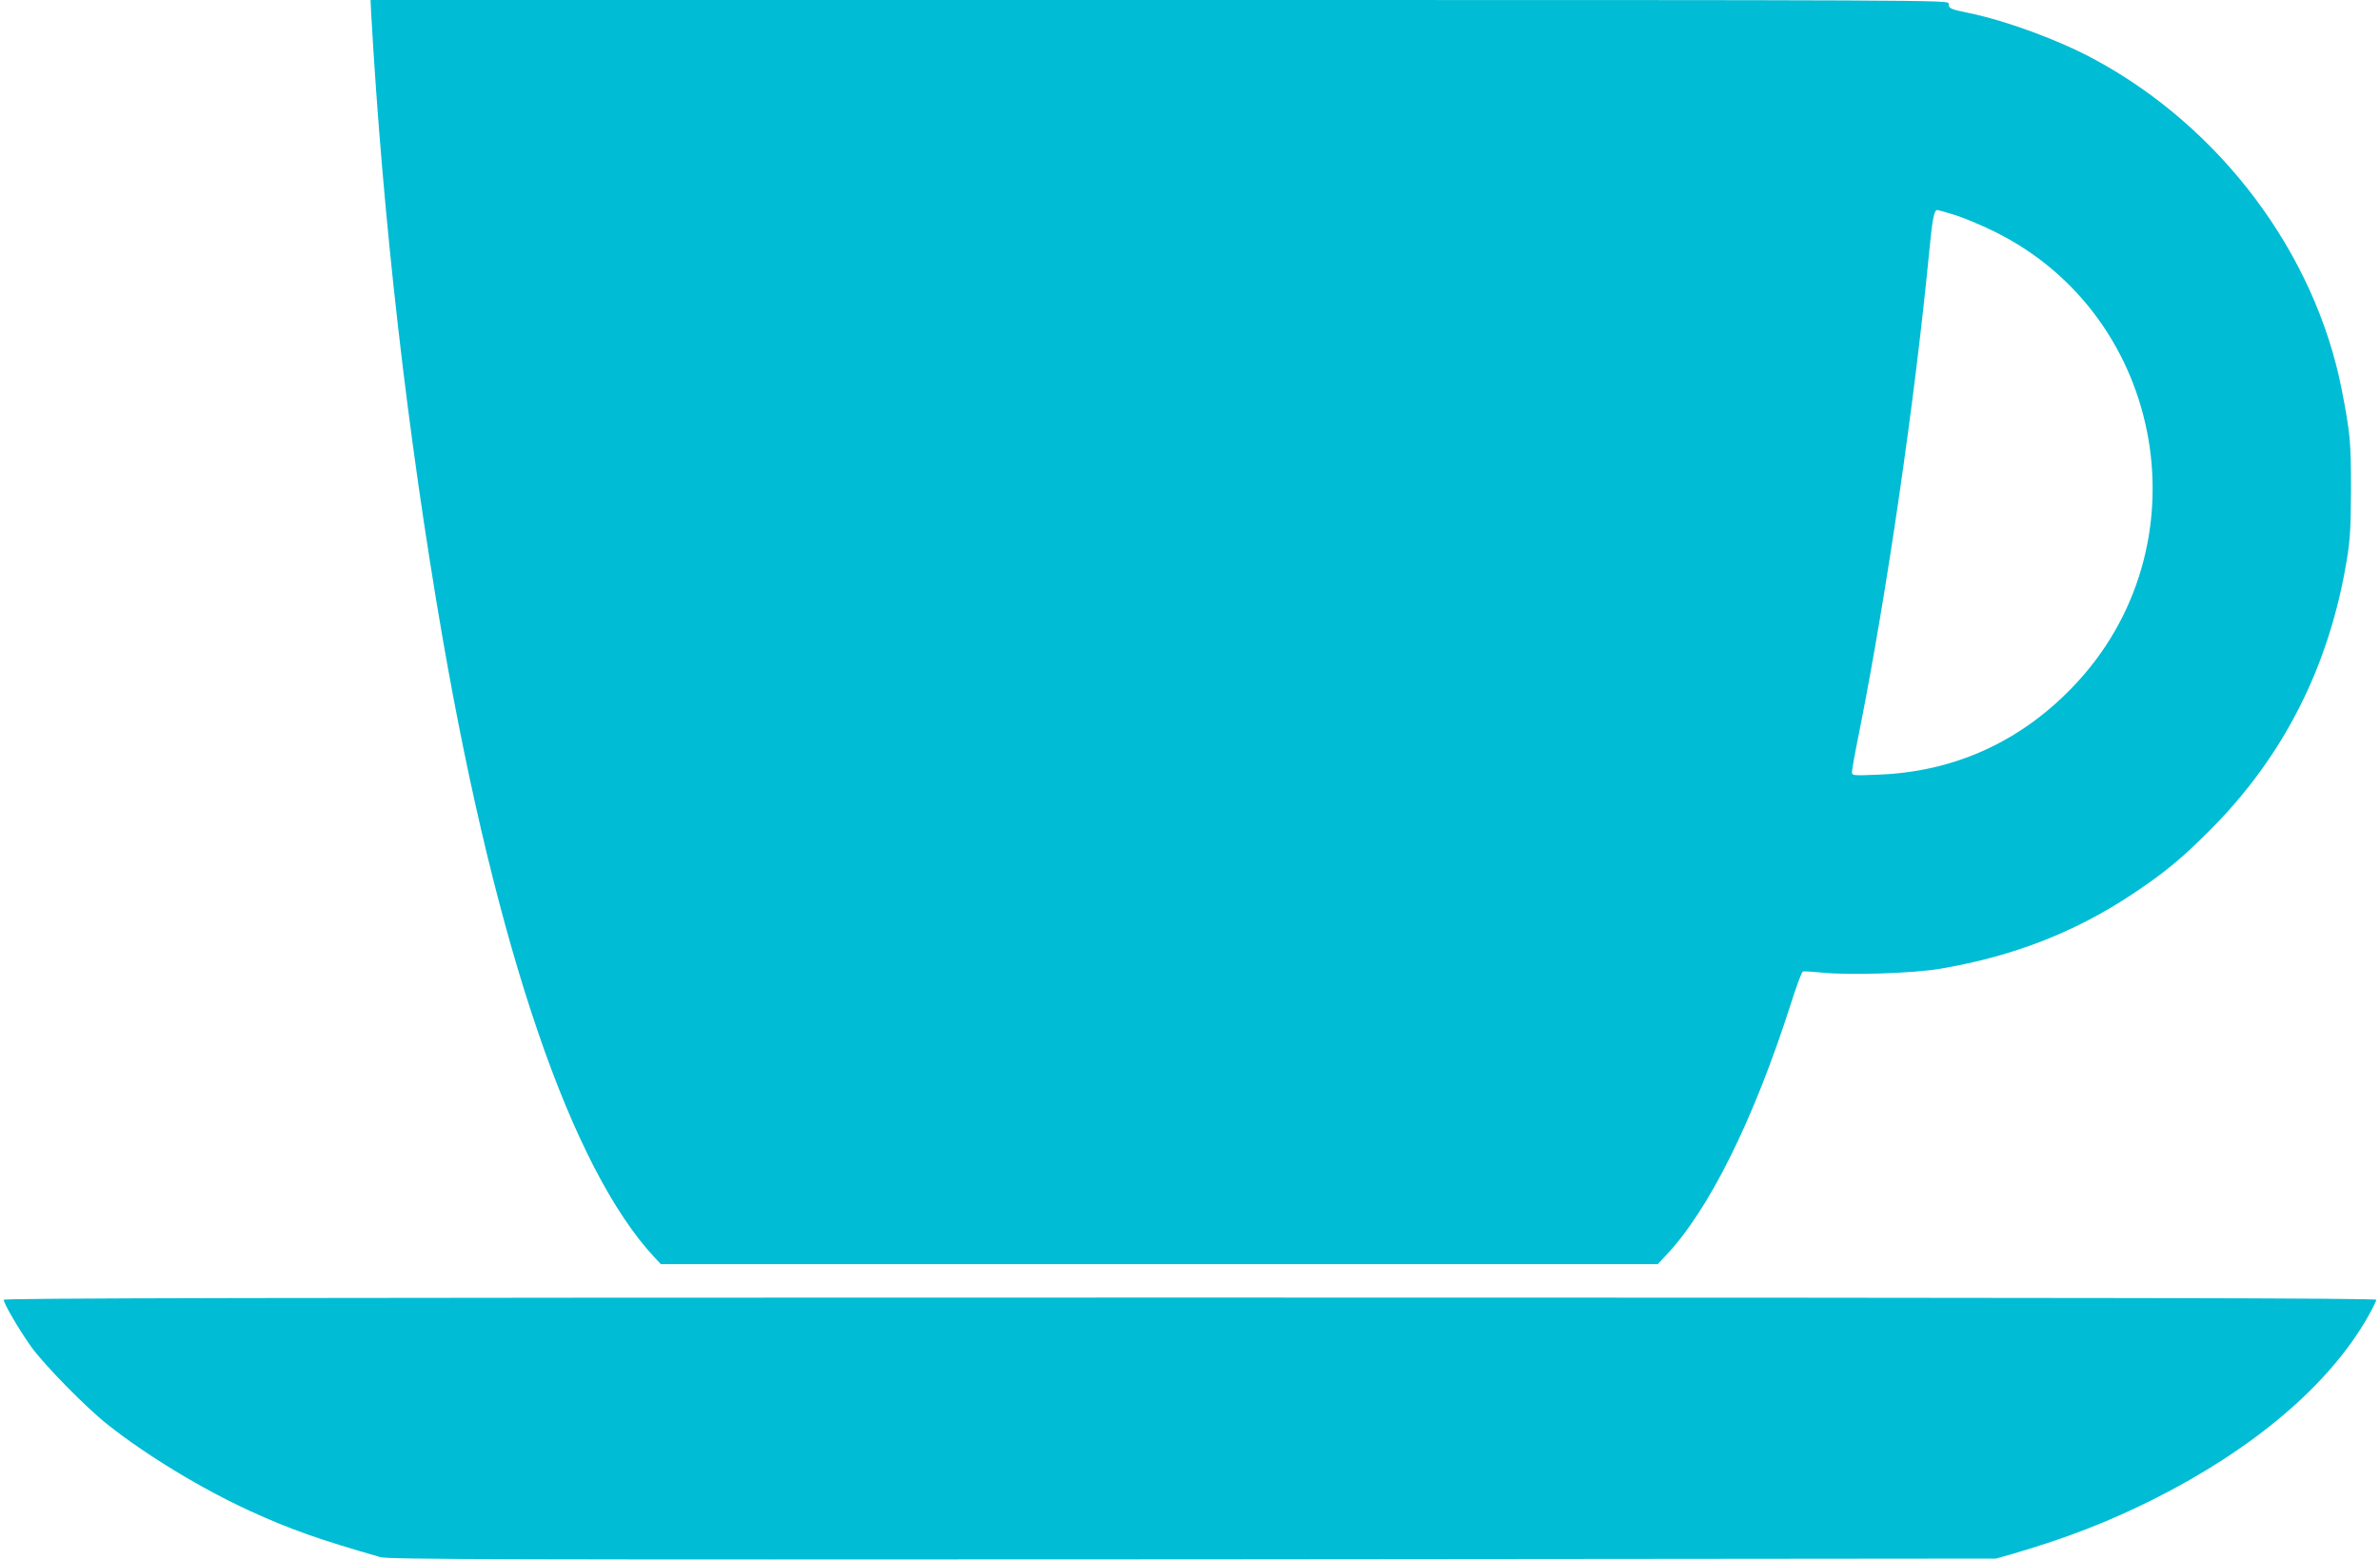 <?xml version="1.0" standalone="no"?>
<!DOCTYPE svg PUBLIC "-//W3C//DTD SVG 20010904//EN"
 "http://www.w3.org/TR/2001/REC-SVG-20010904/DTD/svg10.dtd">
<svg version="1.0" xmlns="http://www.w3.org/2000/svg"
 width="1280pt" height="839pt" viewBox="0 0 1280 839"
 preserveAspectRatio="xMidYMid meet">
<g transform="translate(0,839) scale(0.1,-0.1)"
fill="#00bcd4" stroke="none">
<path d="M1996 8323 c63 -1115 194 -2263 384 -3363 292 -1682 694 -2858 1143
-3337 l31 -33 2681 0 2681 0 40 43 c234 245 475 731 676 1359 29 92 58 170 64
172 5 2 53 -1 105 -6 143 -15 490 -4 634 21 392 66 727 197 1039 405 170 114
259 187 416 345 394 396 639 882 732 1453 18 109 21 176 22 378 0 253 -4 298
-50 535 -144 734 -652 1412 -1334 1778 -189 102 -469 205 -667 246 -106 22
-113 25 -113 52 0 19 -50 19 -4244 19 l-4243 0 3 -67z m8516 -1089 c46 -14
142 -54 213 -89 928 -456 1143 -1703 422 -2451 -284 -296 -640 -456 -1044
-471 -139 -6 -143 -5 -143 14 0 11 18 112 41 224 147 741 297 1772 375 2579
17 177 26 220 43 220 6 0 47 -12 93 -26z"/>
<path d="M20 1398 c0 -20 84 -163 148 -253 69 -96 294 -326 412 -419 208 -165
507 -346 767 -465 215 -98 367 -152 698 -247 43 -13 634 -14 4370 -12 l4320 4
95 27 c292 86 507 170 750 291 541 272 945 615 1154 981 25 44 46 86 46 93 0
9 -1283 12 -6380 12 -5097 0 -6380 -3 -6380 -12z"/>
</g>
</svg>
